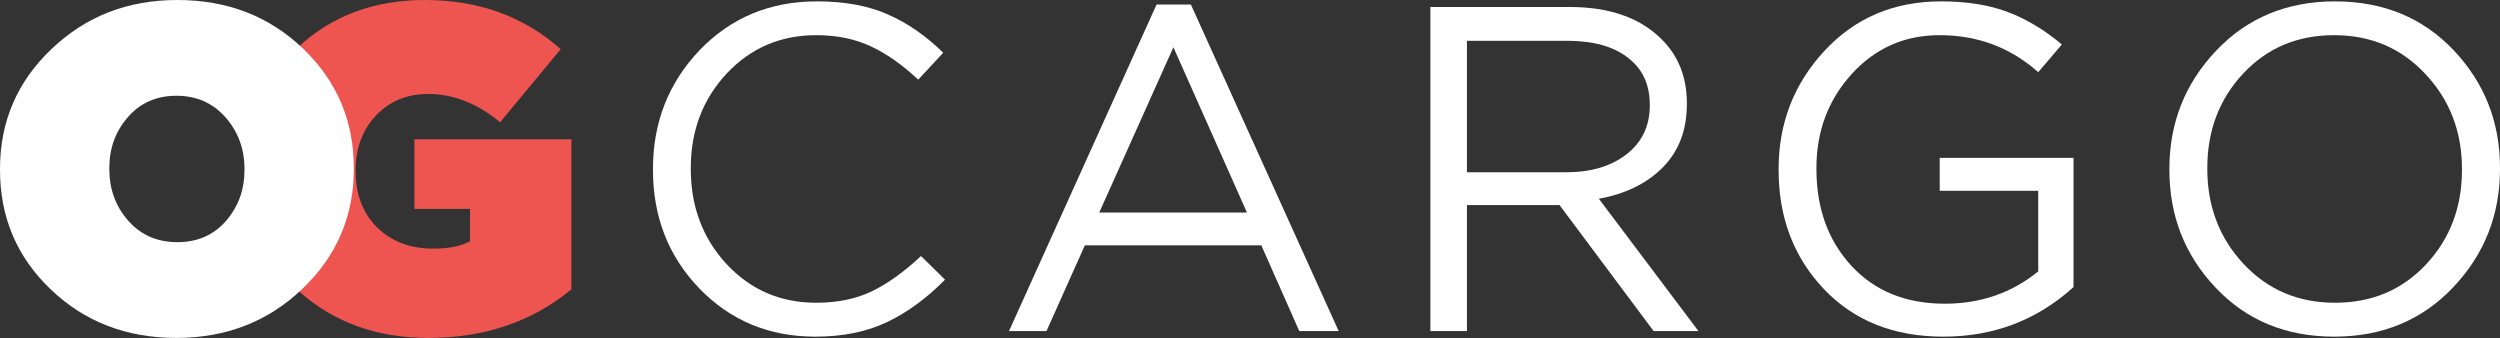<svg width="236" height="31.908" viewBox="0 0 236 31.908" fill="none" xmlns="http://www.w3.org/2000/svg" xmlns:xlink="http://www.w3.org/1999/xlink">
	<rect x="0" y="0" width="236" height="31.908" fill="#333333" stroke="none"/>
	<desc>
			Created with Pixso.
	</desc>
	<defs/>
	<path id="Vector 34" d="M40.43 31.9C35.57 31.9 31.49 30.43 28.19 27.47C24.9 24.51 23.25 20.71 23.25 16.04L23.25 15.95C23.25 11.37 24.85 7.57 28.05 4.54C31.26 1.51 35.28 0 40.12 0C45.16 0 49.43 1.54 52.93 4.64L47.21 11.54C45.05 9.76 42.79 8.87 40.43 8.87C38.42 8.87 36.77 9.55 35.49 10.91C34.21 12.26 33.57 13.99 33.57 16.09L33.57 16.17C33.57 18.36 34.25 20.12 35.6 21.47C36.96 22.8 38.71 23.47 40.87 23.47C42.38 23.47 43.55 23.24 44.37 22.77L44.37 19.72L39.12 19.72L39.12 13.15L53.94 13.15L53.94 27.31C50.24 30.37 45.73 31.9 40.43 31.9Z" fill="#EE5550" fill-opacity="1" fill-rule="nonzero"/>
	<path id="Vector 34" d="M16.65 31.9C11.93 31.9 7.97 30.37 4.78 27.31C1.59 24.26 0 20.5 0 16.04L0 15.95C0 11.5 1.61 7.72 4.85 4.64C8.09 1.54 12.05 0 16.74 0C21.46 0 25.42 1.53 28.61 4.59C31.8 7.65 33.4 11.41 33.4 15.86L33.4 15.95C33.4 20.41 31.78 24.18 28.54 27.27C25.31 30.36 21.34 31.9 16.65 31.9ZM12.11 20.84C13.3 22.19 14.85 22.86 16.74 22.86C18.63 22.86 20.16 22.2 21.33 20.86C22.5 19.51 23.08 17.91 23.08 16.04L23.08 15.95C23.08 14.06 22.48 12.43 21.29 11.08C20.09 9.72 18.55 9.04 16.65 9.04C14.76 9.04 13.23 9.72 12.07 11.06C10.9 12.4 10.32 14 10.32 15.86L10.32 15.95C10.32 17.85 10.91 19.48 12.11 20.84Z" fill="#FFFFFF" fill-opacity="1" fill-rule="nonzero"/>
	<path id="Vector 34" d="M76.97 31.78C72.6 31.78 68.95 30.26 66.02 27.23C63.1 24.2 61.64 20.47 61.64 16.04L61.64 15.95C61.64 11.55 63.11 7.82 66.04 4.74C68.99 1.67 72.68 0.13 77.11 0.13C79.73 0.13 81.96 0.54 83.81 1.36C85.66 2.17 87.41 3.38 89.04 4.98L86.68 7.52C85.22 6.15 83.75 5.1 82.24 4.39C80.74 3.68 79.01 3.32 77.06 3.32C73.68 3.32 70.86 4.53 68.59 6.95C66.34 9.37 65.21 12.34 65.21 15.86L65.21 15.95C65.21 19.51 66.34 22.5 68.59 24.93C70.86 27.37 73.68 28.58 77.06 28.58C79.04 28.58 80.79 28.22 82.31 27.5C83.82 26.76 85.37 25.65 86.94 24.17L89.21 26.4C87.49 28.15 85.67 29.48 83.75 30.4C81.83 31.32 79.57 31.78 76.97 31.78Z" fill="#FFFFFF" fill-opacity="1" fill-rule="nonzero"/>
	<path id="Vector 34" d="M95.25 31.25L109.18 0.43L112.42 0.43L126.37 31.25L122.65 31.25L119.07 23.16L102.41 23.16L98.79 31.25L95.25 31.25ZM103.77 20.06L117.71 20.06L110.77 4.46L103.77 20.06Z" fill="#FFFFFF" fill-opacity="1" fill-rule="nonzero"/>
	<path id="Vector 34" d="M135.03 31.25L135.03 0.66L148.17 0.66C151.94 0.66 154.84 1.68 156.87 3.72C158.45 5.29 159.24 7.3 159.24 9.75L159.24 9.83C159.24 12.28 158.48 14.27 156.97 15.8C155.45 17.33 153.44 18.31 150.93 18.76L160.33 31.25L156.1 31.25L147.22 19.36L138.48 19.36L138.48 31.25L135.03 31.25ZM138.48 16.26L147.88 16.26C150.2 16.26 152.1 15.69 153.55 14.56C155.01 13.42 155.74 11.89 155.74 9.96L155.74 9.88C155.74 7.98 155.06 6.51 153.68 5.45C152.32 4.38 150.39 3.85 147.92 3.85L138.48 3.85L138.48 16.26Z" fill="#FFFFFF" fill-opacity="1" fill-rule="nonzero"/>
	<path id="Vector 34" d="M183.46 31.78C178.76 31.78 175 30.27 172.16 27.27C169.32 24.27 167.9 20.53 167.9 16.04L167.9 15.95C167.9 11.64 169.34 7.92 172.22 4.81C175.11 1.69 178.78 0.13 183.23 0.13C185.68 0.13 187.79 0.47 189.55 1.14C191.32 1.81 193.01 2.83 194.64 4.2L192.41 6.81C189.79 4.49 186.69 3.32 183.11 3.32C179.78 3.32 177.01 4.55 174.79 7C172.58 9.44 171.47 12.4 171.47 15.86L171.47 15.95C171.47 19.66 172.57 22.7 174.77 25.09C176.98 27.48 179.92 28.67 183.59 28.67C186.97 28.67 189.91 27.65 192.41 25.62L192.41 18.01L183.11 18.01L183.11 14.9L195.74 14.9L195.74 27.1C192.3 30.22 188.2 31.78 183.46 31.78Z" fill="#FFFFFF" fill-opacity="1" fill-rule="nonzero"/>
	<path id="Vector 34" d="M231.58 27.12C228.64 30.22 224.9 31.78 220.35 31.78C215.8 31.78 212.07 30.24 209.16 27.16C206.25 24.09 204.79 20.38 204.79 16.04L204.79 15.95C204.79 11.61 206.26 7.89 209.2 4.79C212.14 1.68 215.89 0.13 220.43 0.13C224.98 0.13 228.71 1.67 231.62 4.74C234.54 7.82 236 11.52 236 15.86L236 15.95C236 20.3 234.52 24.02 231.58 27.12ZM211.79 24.91C214.08 27.36 216.96 28.58 220.43 28.58C223.9 28.58 226.76 27.37 229.02 24.96C231.28 22.54 232.41 19.57 232.41 16.04L232.41 15.95C232.41 12.43 231.26 9.44 228.97 7C226.69 4.55 223.81 3.32 220.34 3.32C216.87 3.32 214.01 4.53 211.75 6.95C209.49 9.37 208.37 12.34 208.37 15.86L208.37 15.95C208.37 19.48 209.51 22.47 211.79 24.91Z" fill="#FFFFFF" fill-opacity="1" fill-rule="nonzero"/>
</svg>
